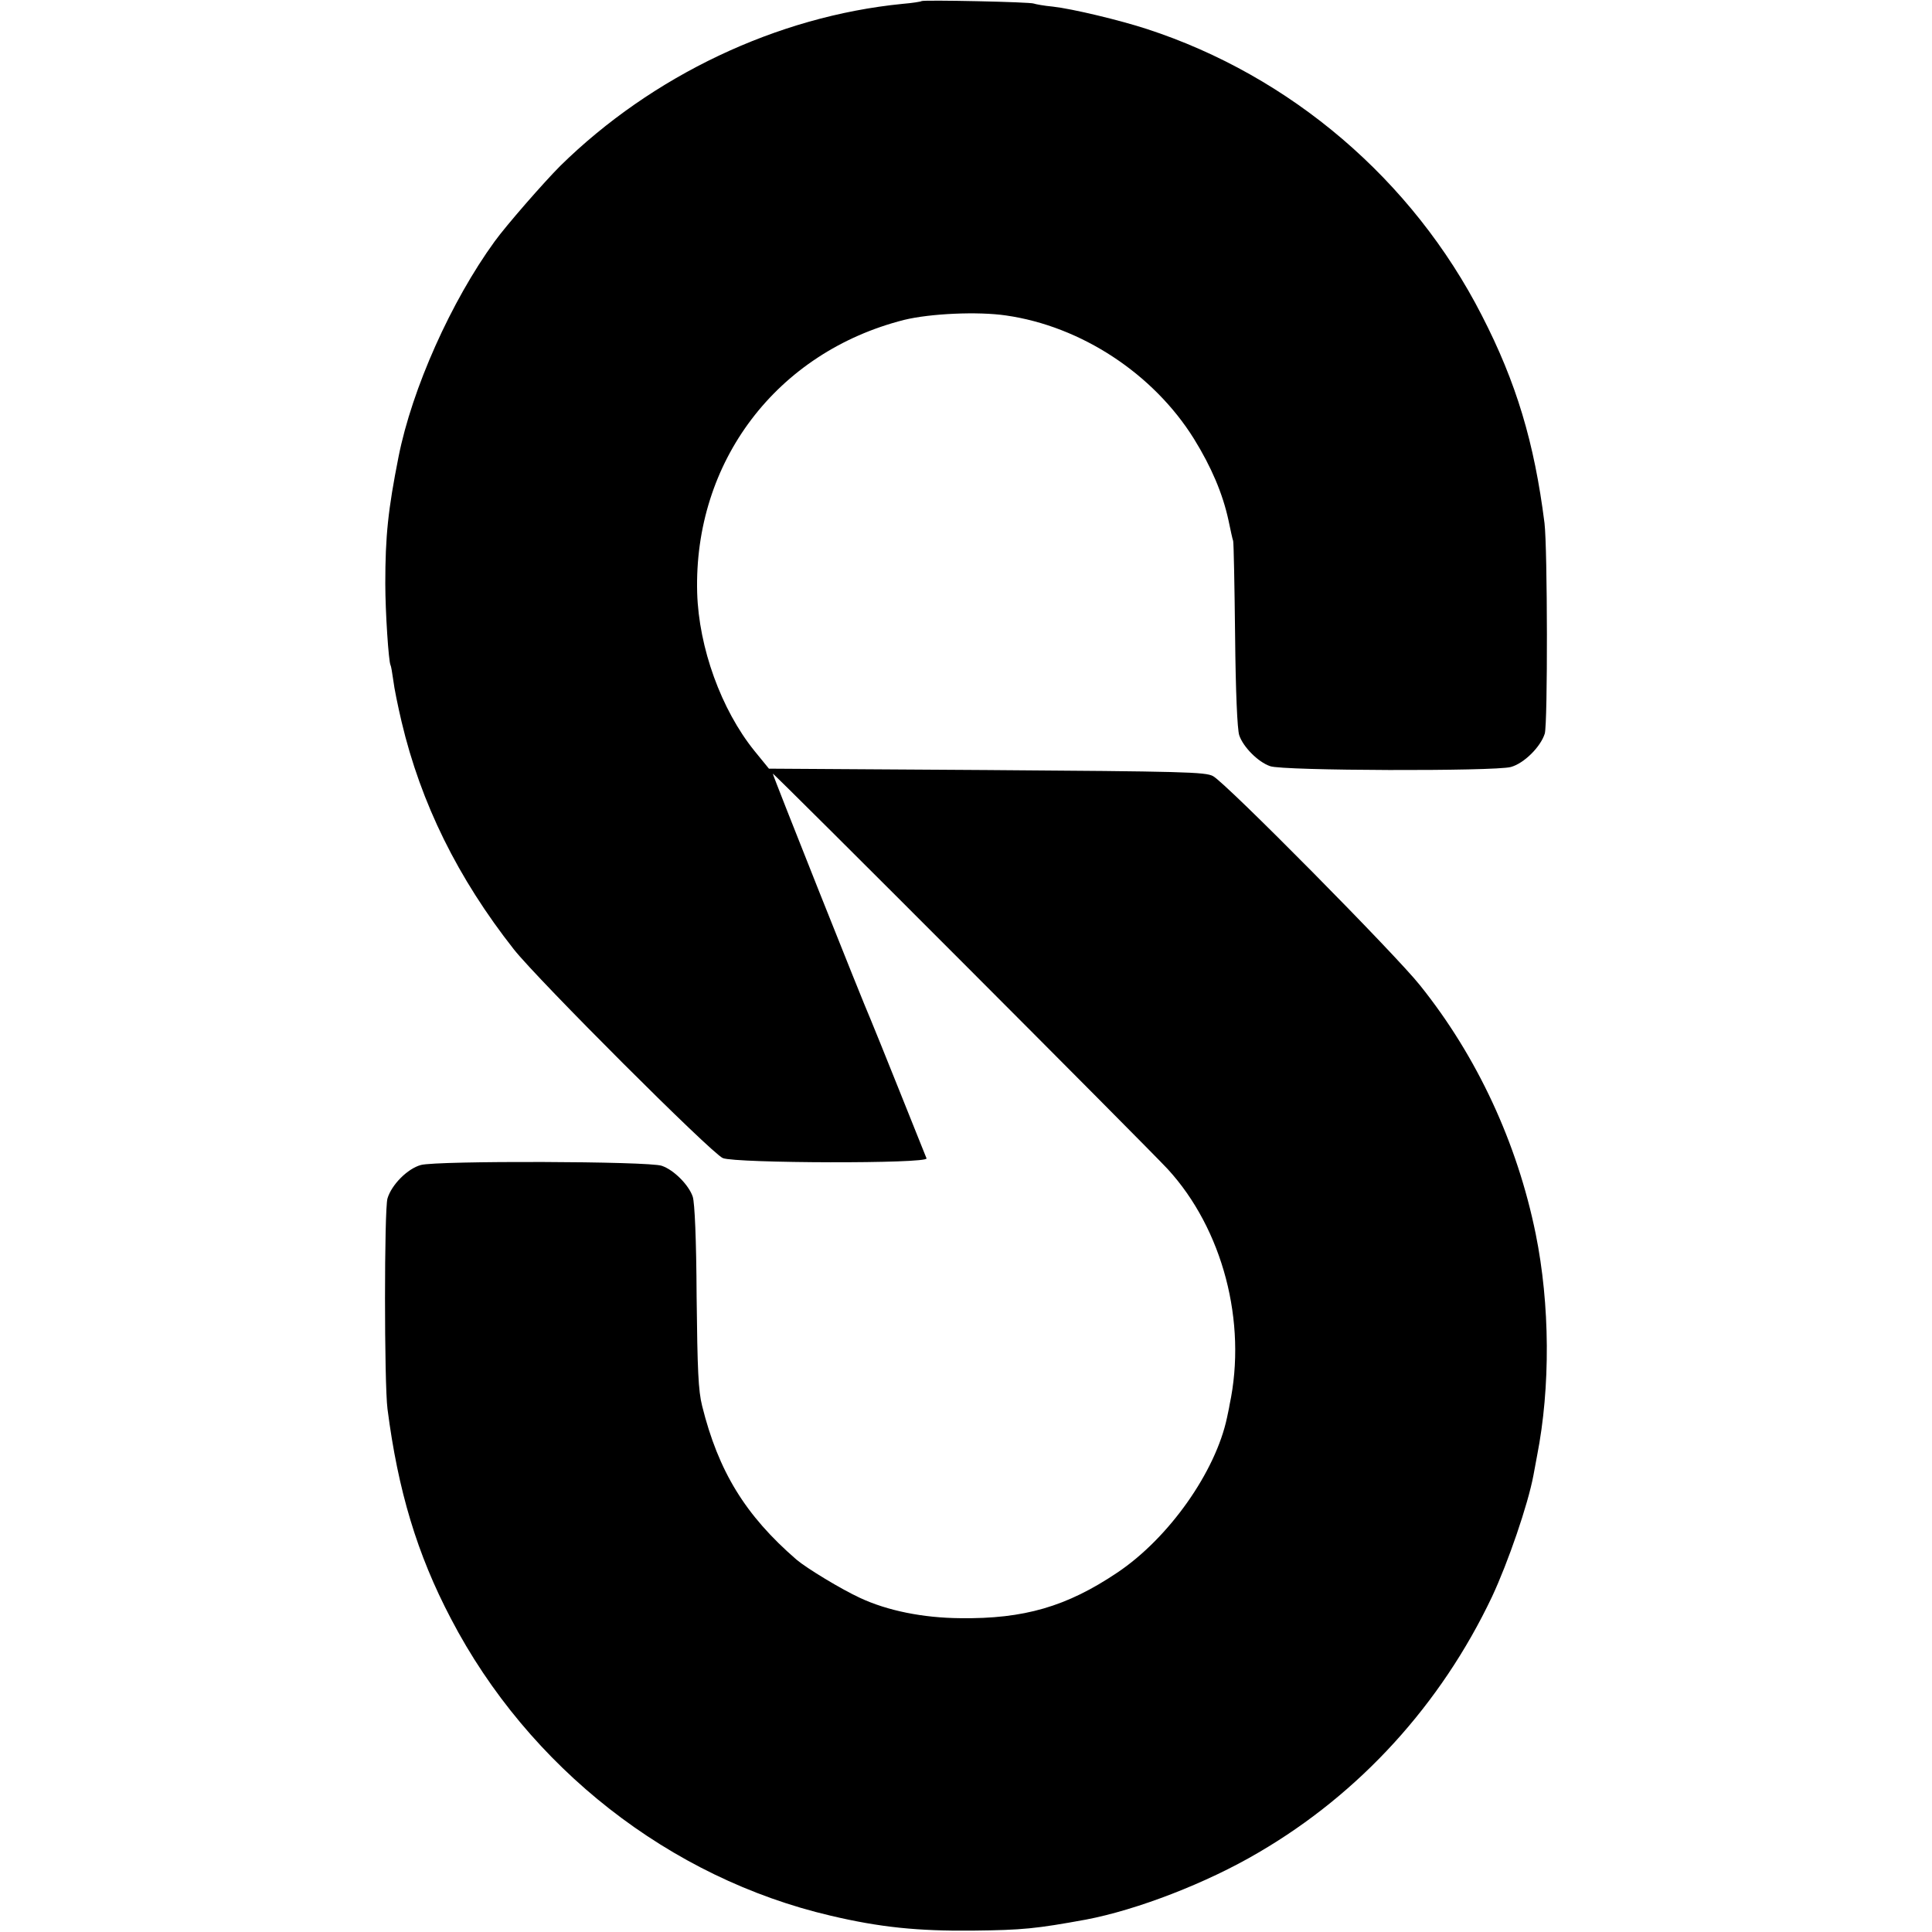 <?xml version="1.0" standalone="no"?>
<!DOCTYPE svg PUBLIC "-//W3C//DTD SVG 20010904//EN"
 "http://www.w3.org/TR/2001/REC-SVG-20010904/DTD/svg10.dtd">
<svg version="1.0" xmlns="http://www.w3.org/2000/svg"
 width="700pt" height="700pt" viewBox="0 0 700 700"
 preserveAspectRatio="xMidYMid meet">
<g transform="translate(0,700) scale(0.1,-0.1)"
fill="#000000" stroke="none">
<path d="M3339 6996 c-2 -2 -33 -7 -69 -10 -455 -45 -907 -260 -1240 -587 -59
-59 -197 -217 -238 -274 -157 -216 -299 -533 -348 -780 -38 -192 -48 -287 -48
-460 0 -101 12 -283 19 -295 2 -3 6 -27 10 -55 3 -27 17 -95 30 -150 70 -296
204 -567 407 -825 87 -110 716 -739 757 -756 46 -19 746 -21 738 -1 -3 6 -46
116 -97 242 -51 127 -98 244 -105 260 -28 63 -355 885 -355 892 0 6 1355
-1351 1431 -1433 199 -217 288 -554 224 -854 -2 -14 -7 -34 -9 -45 -41 -197
-211 -438 -398 -563 -183 -123 -338 -168 -568 -165 -135 1 -265 27 -365 74
-67 31 -191 106 -229 138 -186 161 -283 320 -342 557 -14 56 -17 129 -20 396
-1 209 -7 340 -14 362 -14 42 -68 97 -112 112 -45 17 -815 19 -873 3 -48 -13
-106 -71 -121 -121 -12 -38 -12 -671 0 -763 38 -295 107 -526 230 -760 281
-539 793 -940 1376 -1076 178 -42 315 -56 515 -54 181 2 229 7 410 40 184 35
437 132 625 243 367 214 661 537 846 927 58 124 130 333 150 440 2 11 8 43 13
70 49 249 47 549 -5 805 -67 329 -212 642 -419 900 -87 110 -704 734 -750 758
-27 15 -108 17 -820 22 l-789 5 -53 65 c-120 149 -201 373 -207 572 -13 475
288 872 750 989 94 23 267 31 369 16 272 -39 534 -211 681 -447 63 -102 104
-198 125 -295 7 -33 14 -67 17 -75 2 -8 5 -162 7 -343 2 -205 8 -340 15 -361
14 -42 68 -97 112 -112 44 -17 815 -19 872 -3 48 13 108 73 123 121 11 38 10
671 -1 763 -37 292 -102 509 -227 752 -251 491 -692 868 -1214 1038 -98 32
-269 73 -340 81 -33 3 -64 9 -69 11 -10 6 -401 14 -407 9z"/>
</g>
</svg>
